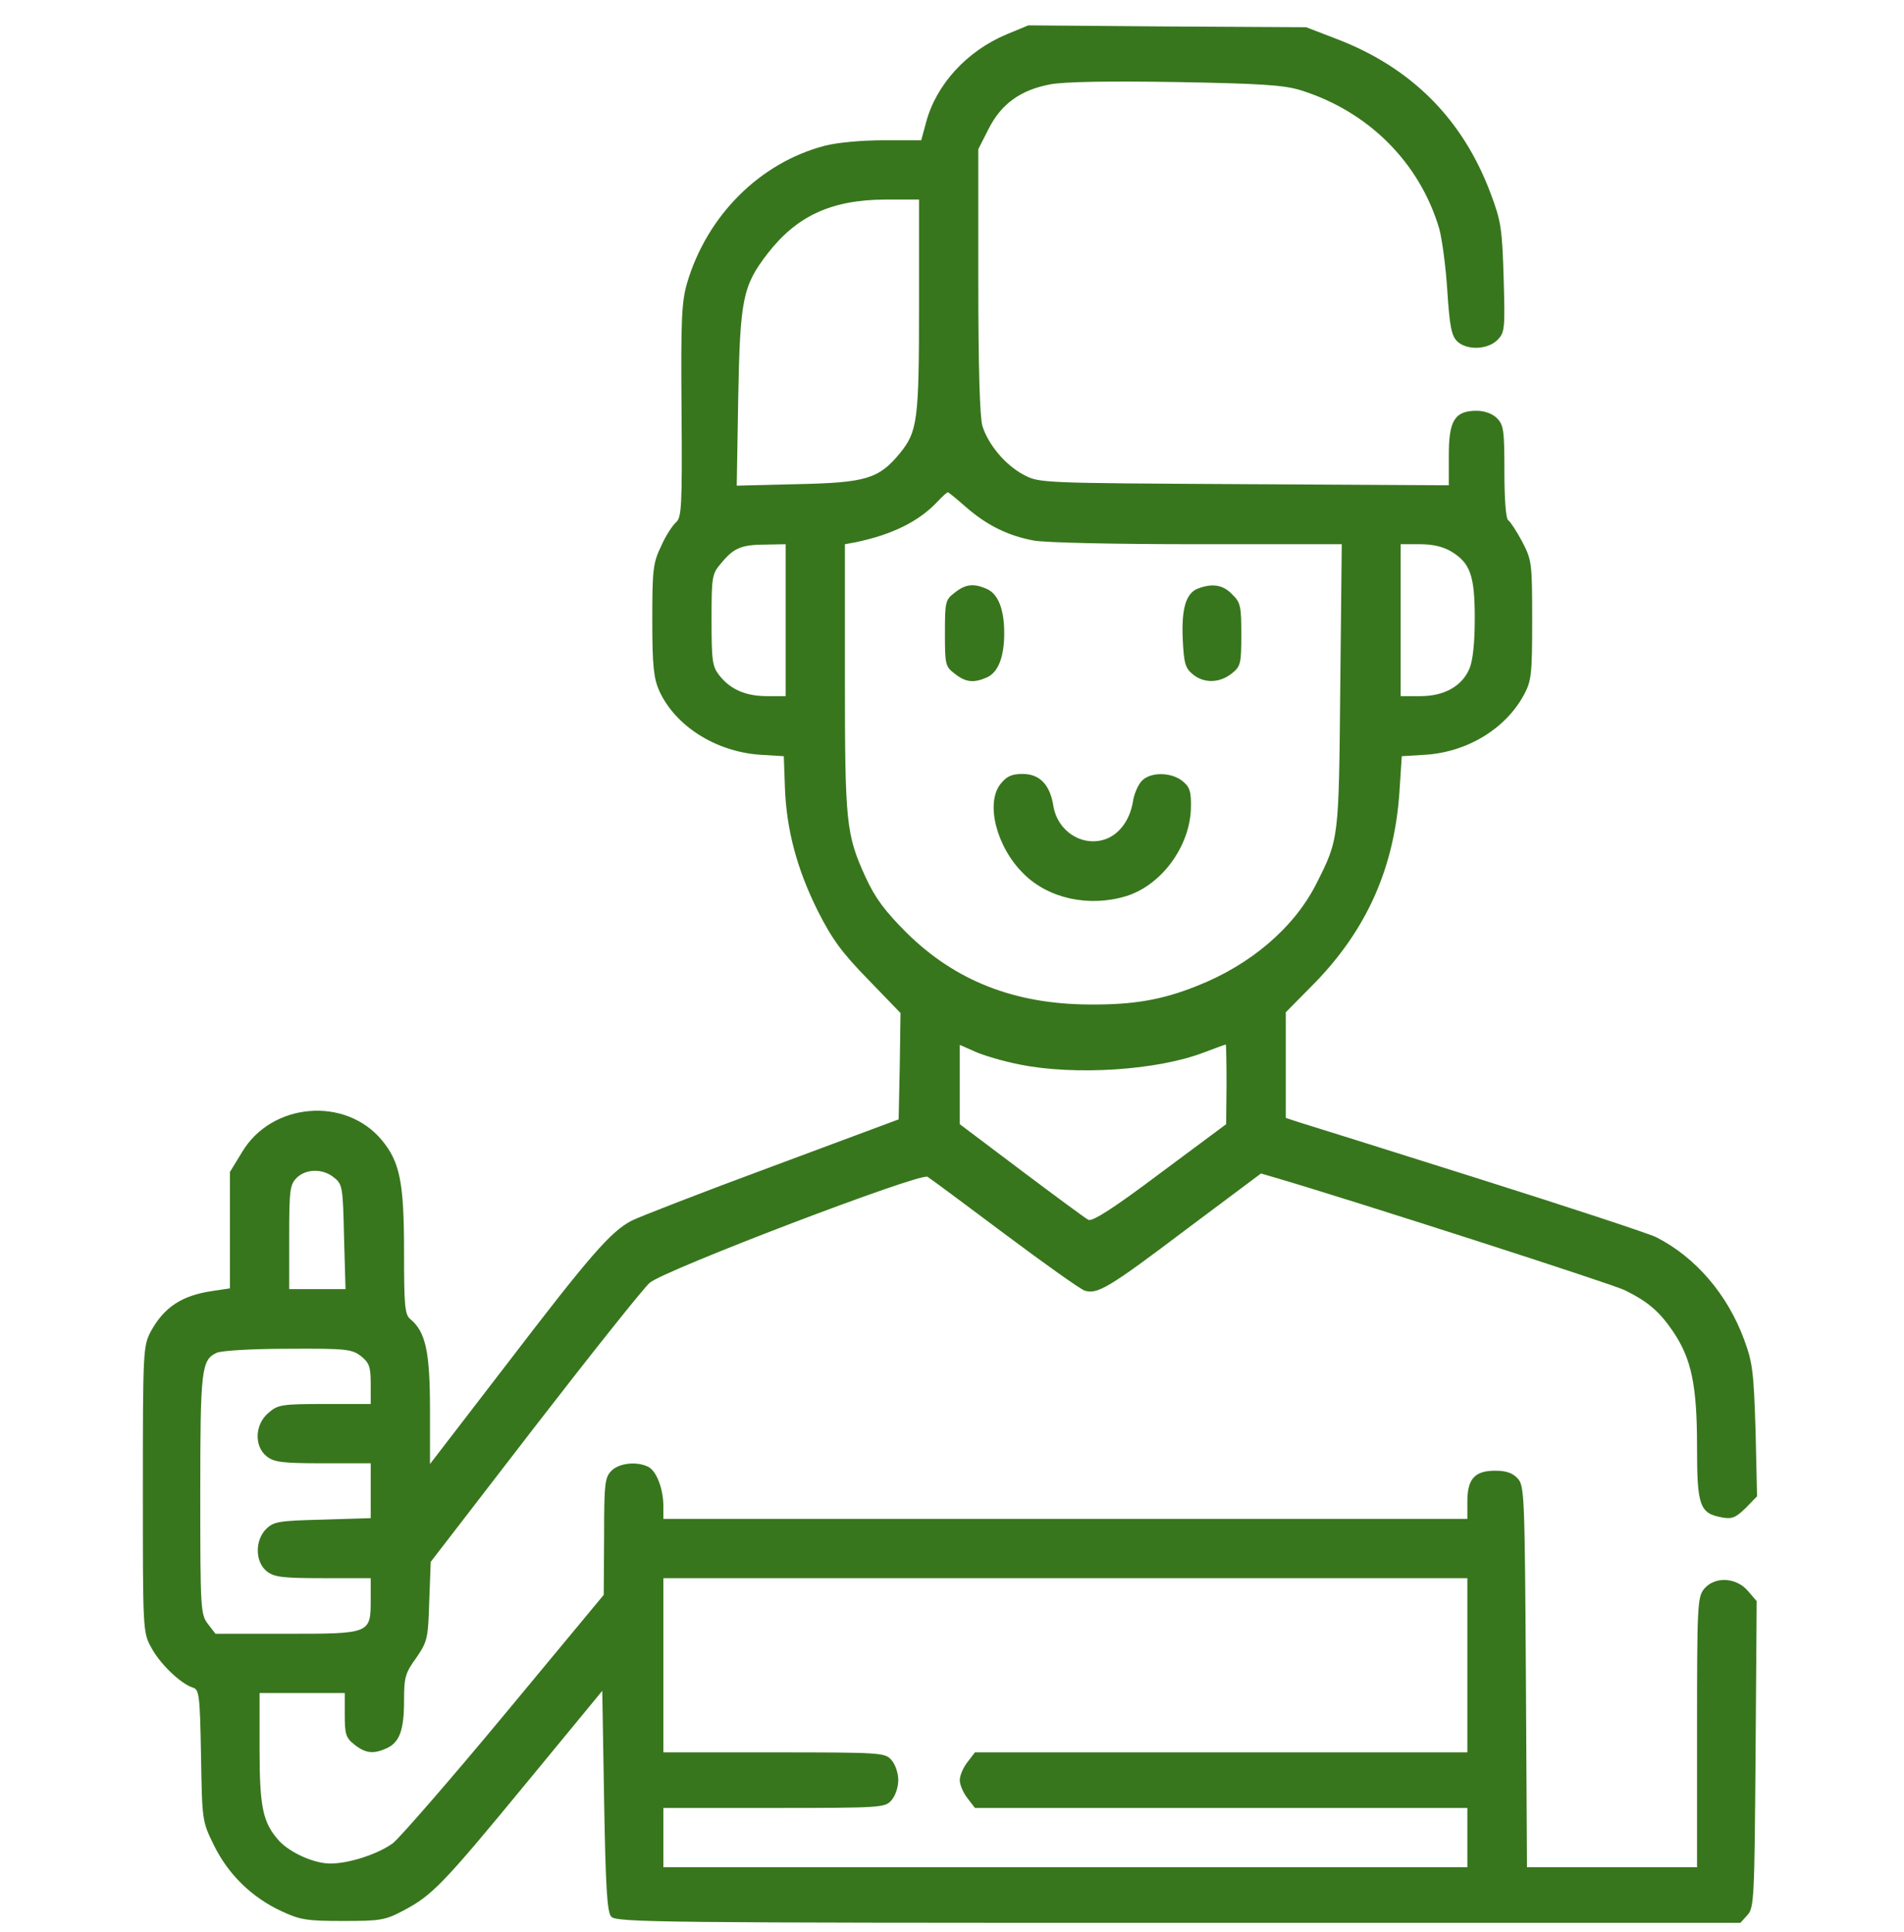 <svg width="70" height="71" viewBox="0 0 70 71" fill="none" xmlns="http://www.w3.org/2000/svg">
<g clip-path="url(#clip0_268_9597)">
<path d="M37.016 1.259C35.545 1.872 34.414 3.112 34.046 4.501L33.869 5.155H32.494C31.704 5.155 30.777 5.237 30.314 5.359C27.931 5.986 25.997 7.92 25.261 10.399C25.057 11.107 25.029 11.734 25.057 15.112C25.084 18.64 25.057 19.021 24.852 19.198C24.73 19.307 24.471 19.688 24.308 20.07C24.008 20.683 23.981 20.942 23.981 22.794C23.981 24.497 24.035 24.932 24.239 25.395C24.825 26.676 26.296 27.616 27.917 27.738L28.816 27.793L28.857 28.937C28.911 30.476 29.293 31.933 30.069 33.486C30.6 34.535 30.954 35.012 31.922 36.006L33.107 37.232L33.079 39.193L33.038 41.141L28.353 42.885C25.779 43.838 23.463 44.737 23.204 44.873C22.442 45.282 21.692 46.14 18.669 50.09L15.808 53.809V51.793C15.808 49.668 15.645 48.946 15.086 48.483C14.882 48.319 14.855 47.979 14.855 46.031C14.855 43.457 14.705 42.708 14.037 41.904C12.703 40.297 9.992 40.515 8.902 42.34L8.453 43.075V45.214V47.352L7.813 47.448C6.682 47.611 6.028 48.047 5.538 48.946C5.266 49.477 5.252 49.641 5.252 54.735C5.252 59.87 5.252 59.992 5.552 60.537C5.865 61.137 6.628 61.872 7.077 62.022C7.322 62.09 7.35 62.254 7.39 64.515C7.431 66.925 7.431 66.939 7.867 67.824C8.398 68.9 9.256 69.731 10.332 70.235C11.027 70.562 11.272 70.603 12.607 70.603C13.983 70.603 14.16 70.576 14.827 70.222C15.89 69.663 16.285 69.255 19.349 65.536L22.142 62.145L22.21 66.176C22.264 69.323 22.319 70.276 22.469 70.44C22.632 70.658 24.267 70.671 43.322 70.671H63.985L64.244 70.385C64.489 70.113 64.503 69.786 64.543 64.474L64.584 58.848L64.257 58.467C63.822 57.963 63.032 57.936 62.65 58.399C62.405 58.699 62.391 59.025 62.391 63.67V68.628H59.259H56.139L56.099 61.627C56.058 54.966 56.044 54.612 55.799 54.34C55.608 54.136 55.377 54.054 54.968 54.054C54.219 54.054 53.947 54.353 53.947 55.184V55.825H39.168H24.389V55.361C24.389 54.735 24.144 54.081 23.844 53.917C23.422 53.7 22.768 53.768 22.482 54.054C22.237 54.299 22.21 54.517 22.21 56.465L22.196 58.617L18.546 63.016C16.544 65.427 14.691 67.552 14.446 67.743C13.888 68.151 12.825 68.492 12.144 68.492C11.545 68.492 10.673 68.097 10.264 67.661C9.665 66.993 9.543 66.449 9.543 64.269V62.226H11.109H12.675V63.03C12.675 63.738 12.716 63.874 13.03 64.12C13.438 64.446 13.738 64.474 14.214 64.256C14.691 64.038 14.855 63.588 14.855 62.499C14.855 61.654 14.896 61.491 15.304 60.932C15.713 60.333 15.74 60.224 15.781 58.848L15.835 57.404L19.636 52.474C21.733 49.763 23.64 47.366 23.885 47.148C24.416 46.685 33.842 43.089 34.101 43.252C34.196 43.307 35.463 44.247 36.934 45.35C38.392 46.44 39.713 47.38 39.876 47.434C40.339 47.584 40.761 47.339 43.608 45.187L46.36 43.13L46.918 43.293C49.792 44.138 59.313 47.203 59.735 47.42C60.593 47.843 61.002 48.197 61.506 48.932C62.187 49.94 62.391 50.907 62.391 53.182C62.391 55.348 62.487 55.62 63.304 55.77C63.672 55.838 63.808 55.784 64.176 55.429L64.598 54.994L64.543 52.583C64.475 50.417 64.434 50.077 64.121 49.232C63.508 47.57 62.337 46.208 60.893 45.473C60.621 45.336 57.638 44.356 54.273 43.293C50.909 42.231 47.953 41.305 47.722 41.236L47.272 41.087V39.153V37.205L48.335 36.129C50.269 34.14 51.277 31.852 51.454 29.046L51.536 27.793L52.434 27.738C53.974 27.629 55.363 26.771 56.03 25.532C56.303 25.028 56.33 24.769 56.33 22.794C56.33 20.683 56.316 20.587 55.962 19.906C55.758 19.525 55.526 19.171 55.445 19.116C55.363 19.062 55.309 18.34 55.309 17.332C55.309 15.82 55.281 15.616 55.036 15.371C54.873 15.207 54.587 15.098 54.287 15.098C53.483 15.098 53.265 15.452 53.265 16.733V17.836L45.747 17.795C38.255 17.754 38.214 17.754 37.642 17.454C36.948 17.087 36.335 16.338 36.117 15.657C36.021 15.303 35.967 13.532 35.967 10.304V5.482L36.348 4.733C36.811 3.82 37.52 3.303 38.623 3.098C39.154 3.003 40.761 2.976 43.254 3.016C46.346 3.071 47.204 3.125 47.817 3.316C50.31 4.093 52.189 5.972 52.911 8.397C53.02 8.792 53.156 9.827 53.211 10.699C53.293 11.965 53.361 12.333 53.565 12.537C53.906 12.878 54.682 12.864 55.05 12.497C55.322 12.224 55.336 12.102 55.281 10.208C55.227 8.41 55.186 8.124 54.805 7.116C53.783 4.379 51.89 2.485 49.152 1.436L48.021 1.001L42.914 0.973L37.806 0.932L37.016 1.259ZM33.788 11.23C33.788 15.466 33.733 15.861 33.079 16.665C32.303 17.604 31.826 17.741 29.306 17.795L27.086 17.85L27.141 14.594C27.209 10.998 27.304 10.508 28.217 9.323C29.293 7.934 30.559 7.348 32.535 7.334H33.788V11.23ZM35.517 18.64C36.267 19.293 37.043 19.688 37.996 19.865C38.419 19.947 41.007 20.002 44.031 20.002H49.329L49.275 25.205C49.22 30.871 49.234 30.817 48.389 32.492C47.572 34.099 45.978 35.461 44.003 36.238C42.709 36.755 41.66 36.932 40.053 36.919C37.288 36.905 35.123 36.047 33.338 34.29C32.521 33.473 32.18 33.01 31.826 32.247C31.104 30.667 31.063 30.258 31.063 24.905V20.002L31.445 19.933C32.807 19.648 33.774 19.171 34.469 18.435C34.646 18.245 34.809 18.095 34.85 18.095C34.877 18.095 35.177 18.34 35.517 18.64ZM28.884 22.794V25.586H28.203C27.413 25.586 26.855 25.341 26.446 24.823C26.187 24.497 26.16 24.279 26.16 22.78C26.16 21.173 26.174 21.091 26.528 20.683C26.977 20.138 27.263 20.015 28.176 20.015L28.884 20.002V22.794ZM53.361 20.274C54.055 20.696 54.219 21.159 54.219 22.726C54.219 23.611 54.151 24.265 54.028 24.565C53.756 25.218 53.102 25.586 52.217 25.586H51.495V22.794V20.002H52.217C52.68 20.002 53.075 20.097 53.361 20.274ZM37.492 39.125C39.508 39.534 42.559 39.343 44.276 38.676C44.684 38.526 45.038 38.39 45.066 38.39C45.079 38.39 45.093 39.044 45.093 39.847L45.079 41.318L42.641 43.13C40.939 44.41 40.148 44.914 40.012 44.832C39.903 44.778 38.8 43.961 37.547 43.021L35.286 41.318V39.861V38.403L35.872 38.662C36.185 38.798 36.92 39.016 37.492 39.125ZM12.28 43.28C12.594 43.525 12.607 43.634 12.648 45.459L12.703 47.38H11.667H10.632V45.473C10.632 43.743 10.659 43.538 10.905 43.293C11.245 42.953 11.872 42.939 12.28 43.28ZM13.275 49.845C13.574 50.09 13.629 50.226 13.629 50.867V51.602H11.94C10.346 51.602 10.21 51.629 9.869 51.929C9.365 52.351 9.338 53.155 9.801 53.523C10.074 53.74 10.36 53.781 11.872 53.781H13.629V54.789V55.797L11.858 55.852C10.251 55.893 10.074 55.92 9.788 56.192C9.365 56.614 9.379 57.404 9.801 57.745C10.074 57.963 10.36 58.004 11.872 58.004H13.629V58.78C13.629 60.047 13.629 60.047 10.55 60.047H7.922L7.649 59.693C7.377 59.339 7.363 59.175 7.363 54.925C7.363 50.335 7.404 49.981 7.963 49.722C8.126 49.641 9.27 49.572 10.578 49.572C12.743 49.559 12.934 49.586 13.275 49.845ZM53.947 61.205V64.406H44.902H35.844L35.572 64.76C35.408 64.964 35.286 65.264 35.286 65.427C35.286 65.591 35.408 65.89 35.572 66.095L35.844 66.449H44.902H53.947V67.538V68.628H39.168H24.389V67.538V66.449H28.448C32.385 66.449 32.535 66.435 32.766 66.176C32.916 66.013 33.025 65.686 33.025 65.427C33.025 65.168 32.916 64.841 32.766 64.678C32.535 64.419 32.385 64.406 28.448 64.406H24.389V61.205V58.004H39.168H53.947V61.205Z" fill="#38761D"/>
<path d="M35.094 21.787C34.754 22.046 34.74 22.128 34.74 23.272C34.74 24.416 34.754 24.498 35.094 24.756C35.503 25.083 35.803 25.111 36.293 24.893C36.702 24.702 36.92 24.143 36.92 23.272C36.92 22.4 36.702 21.842 36.293 21.651C35.803 21.433 35.503 21.46 35.094 21.787Z" fill="#38761D"/>
<path d="M44.03 21.636C43.594 21.813 43.43 22.385 43.485 23.529C43.526 24.374 43.58 24.564 43.852 24.782C44.261 25.123 44.833 25.109 45.283 24.755C45.61 24.496 45.637 24.401 45.637 23.325C45.637 22.276 45.61 22.14 45.296 21.84C44.956 21.486 44.561 21.432 44.03 21.636Z" fill="#38761D"/>
<path d="M36.783 28.814C36.225 29.522 36.633 31.129 37.628 32.11C38.54 33.023 40.025 33.349 41.387 32.941C42.695 32.546 43.743 31.116 43.784 29.713C43.798 29.086 43.743 28.923 43.471 28.705C43.062 28.378 42.313 28.364 41.986 28.691C41.837 28.841 41.687 29.195 41.646 29.495C41.523 30.189 41.101 30.721 40.556 30.87C39.725 31.102 38.881 30.516 38.731 29.645C38.608 28.841 38.227 28.446 37.6 28.446C37.192 28.446 37.015 28.528 36.783 28.814Z" fill="#38761D"/>
</g>
<defs>
<clipPath id="clip0_268_9597">
<rect width="69.739" height="69.739" fill="white" transform="translate(0.008 0.932)"/>
</clipPath>
</defs>
</svg>
